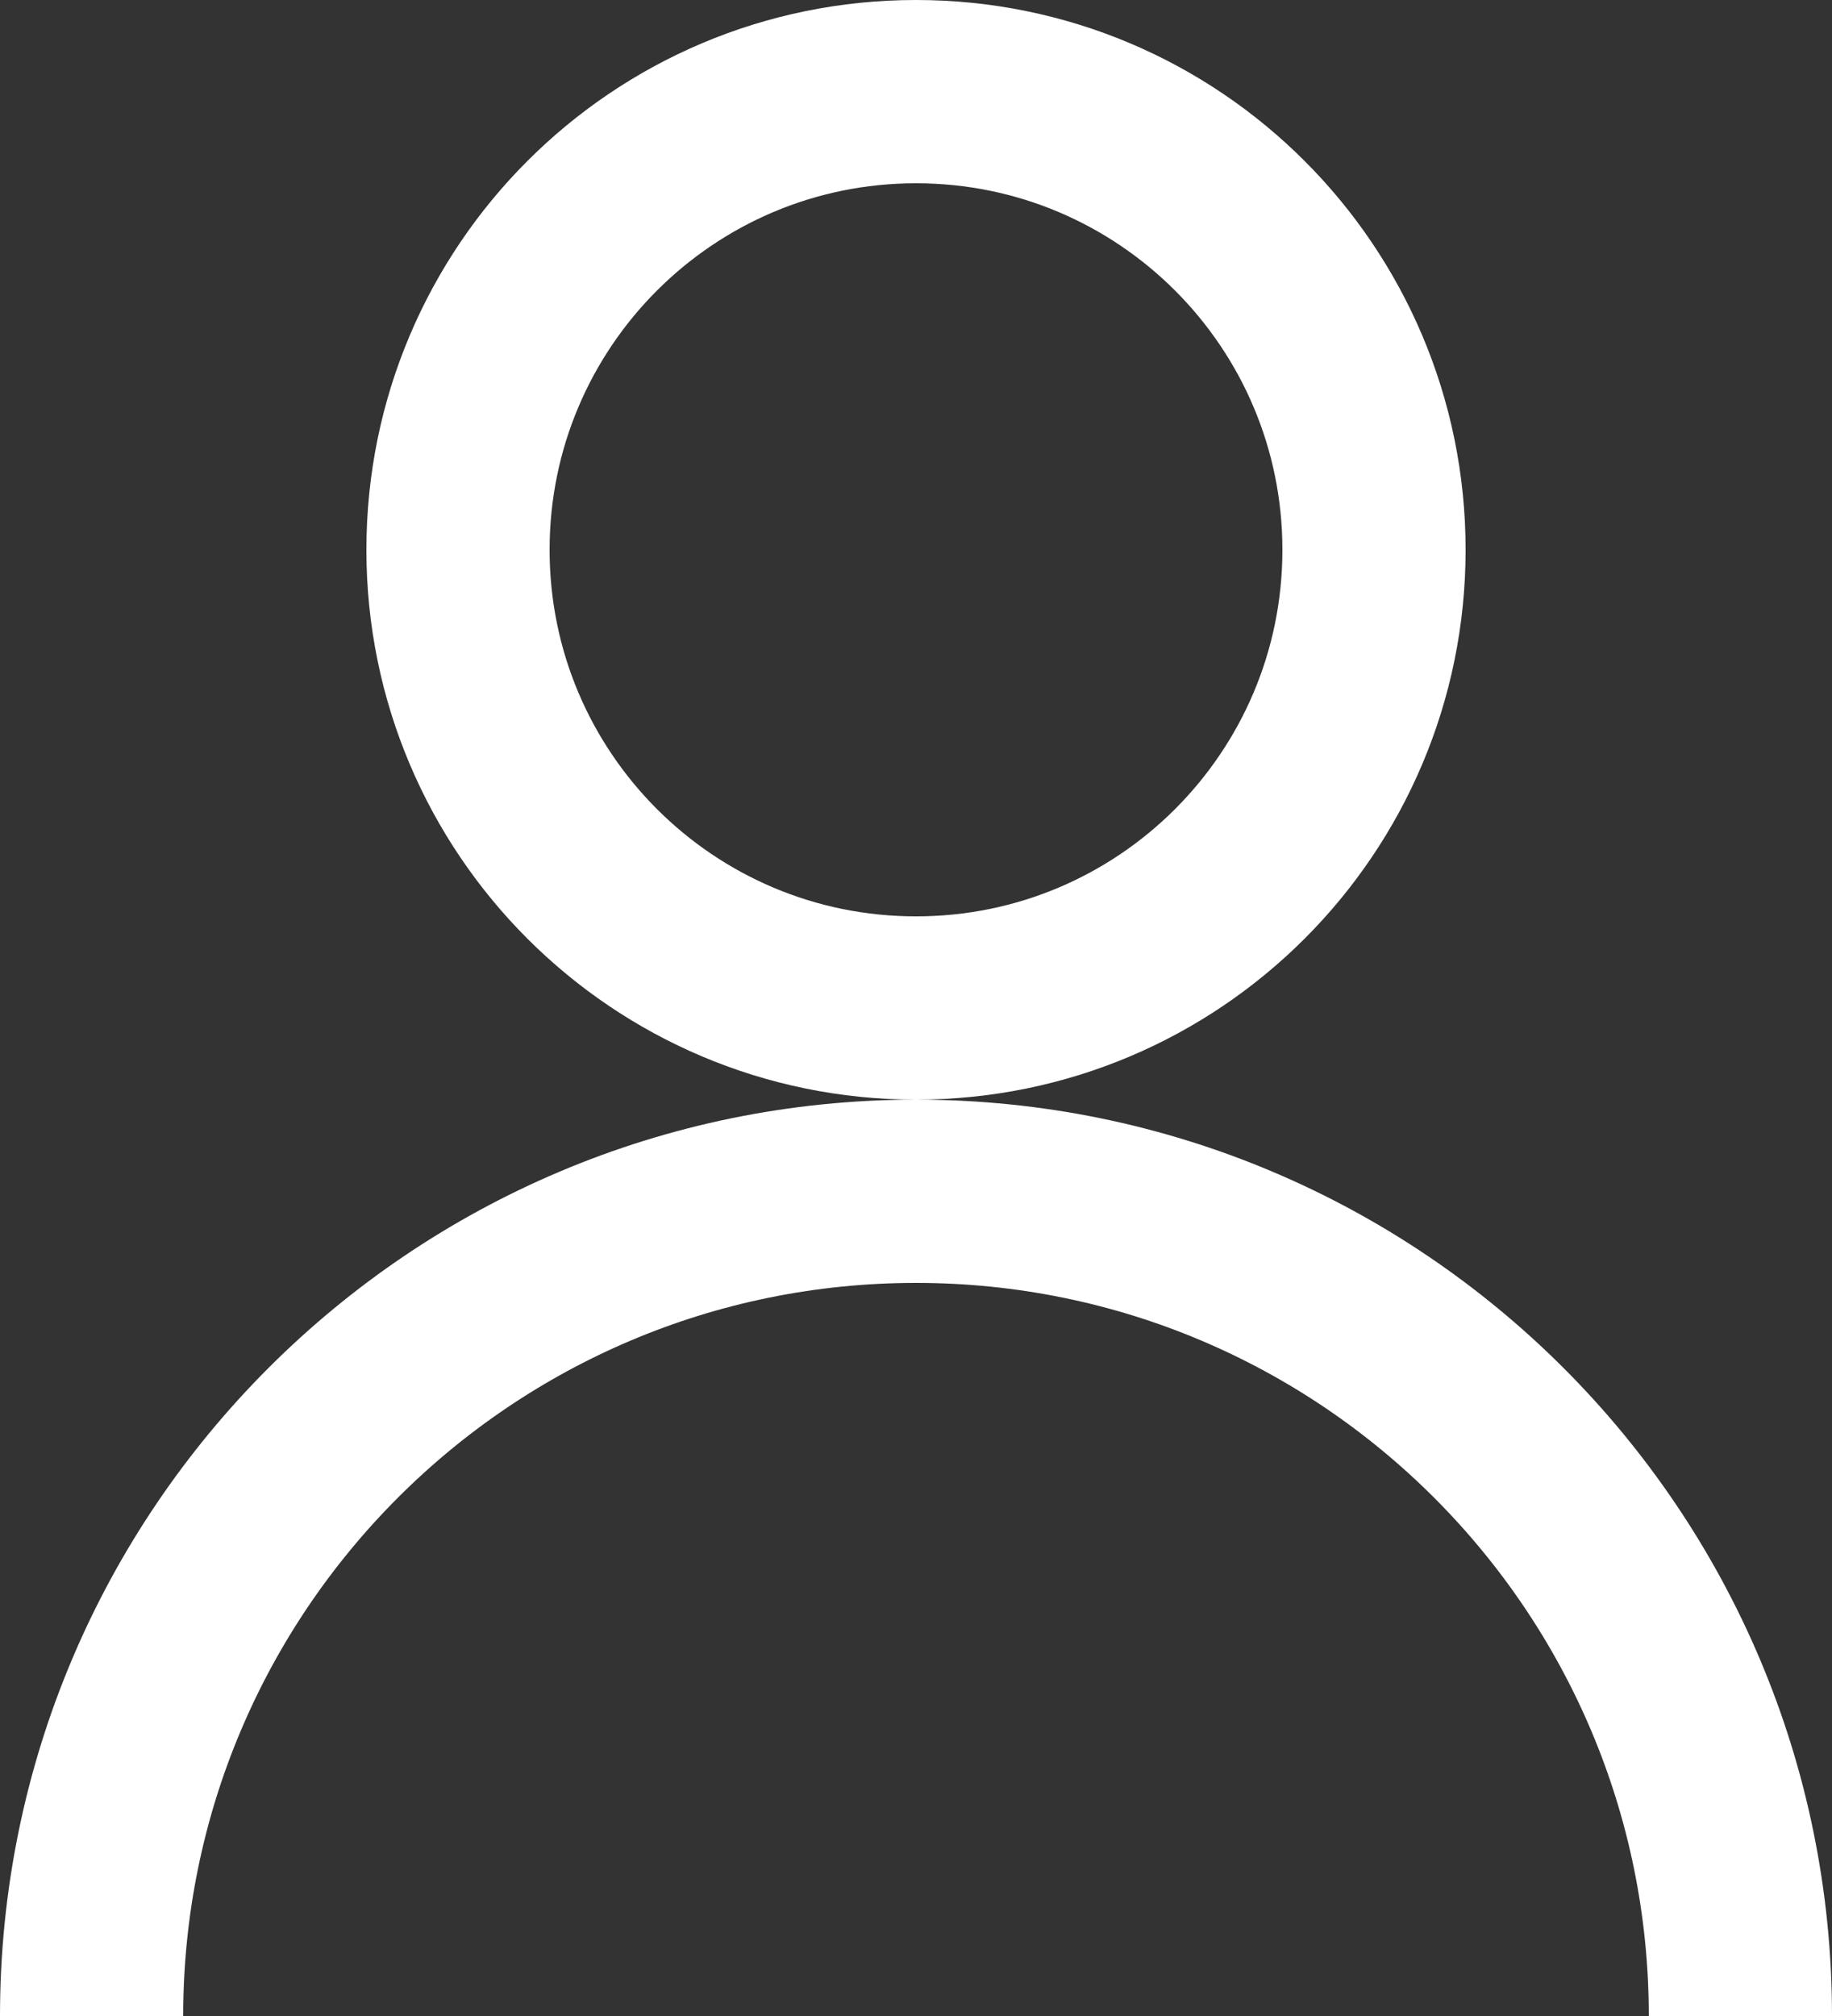 <?xml version="1.0" encoding="UTF-8"?>
<svg width="20px" height="22px" viewBox="0 0 20 22" version="1.1" xmlns="http://www.w3.org/2000/svg" xmlns:xlink="http://www.w3.org/1999/xlink">
    <rect x="0" y="0" width="20" height="22" fill="#333333" stroke="none"/>
    <!-- Generator: Sketch 56.2 (81672) - https://sketch.com -->
    <title>icons8-user</title>
    <desc>Created with Sketch.</desc>
    <g id="Page-1" stroke="none" stroke-width="1" fill="none" fill-rule="evenodd">
        <g id="Custom-Preset" transform="translate(-243, -34)" stroke="#FFFFFF" stroke-width="2">
            <g id="icons8-user" transform="translate(244, 35)">
                <path d="M9,0 C6.238,0 4,2.238 4,5 C4,7.762 6.238,10 9,10 C11.762,10 14,7.762 14,5 C14,2.238 11.762,0 9,0 Z M0,21 C0,16.031 4.031,12 9,12 C13.969,12 18,16.031 18,21" id="Shape"></path>
            </g>
        </g>
    </g>
</svg>